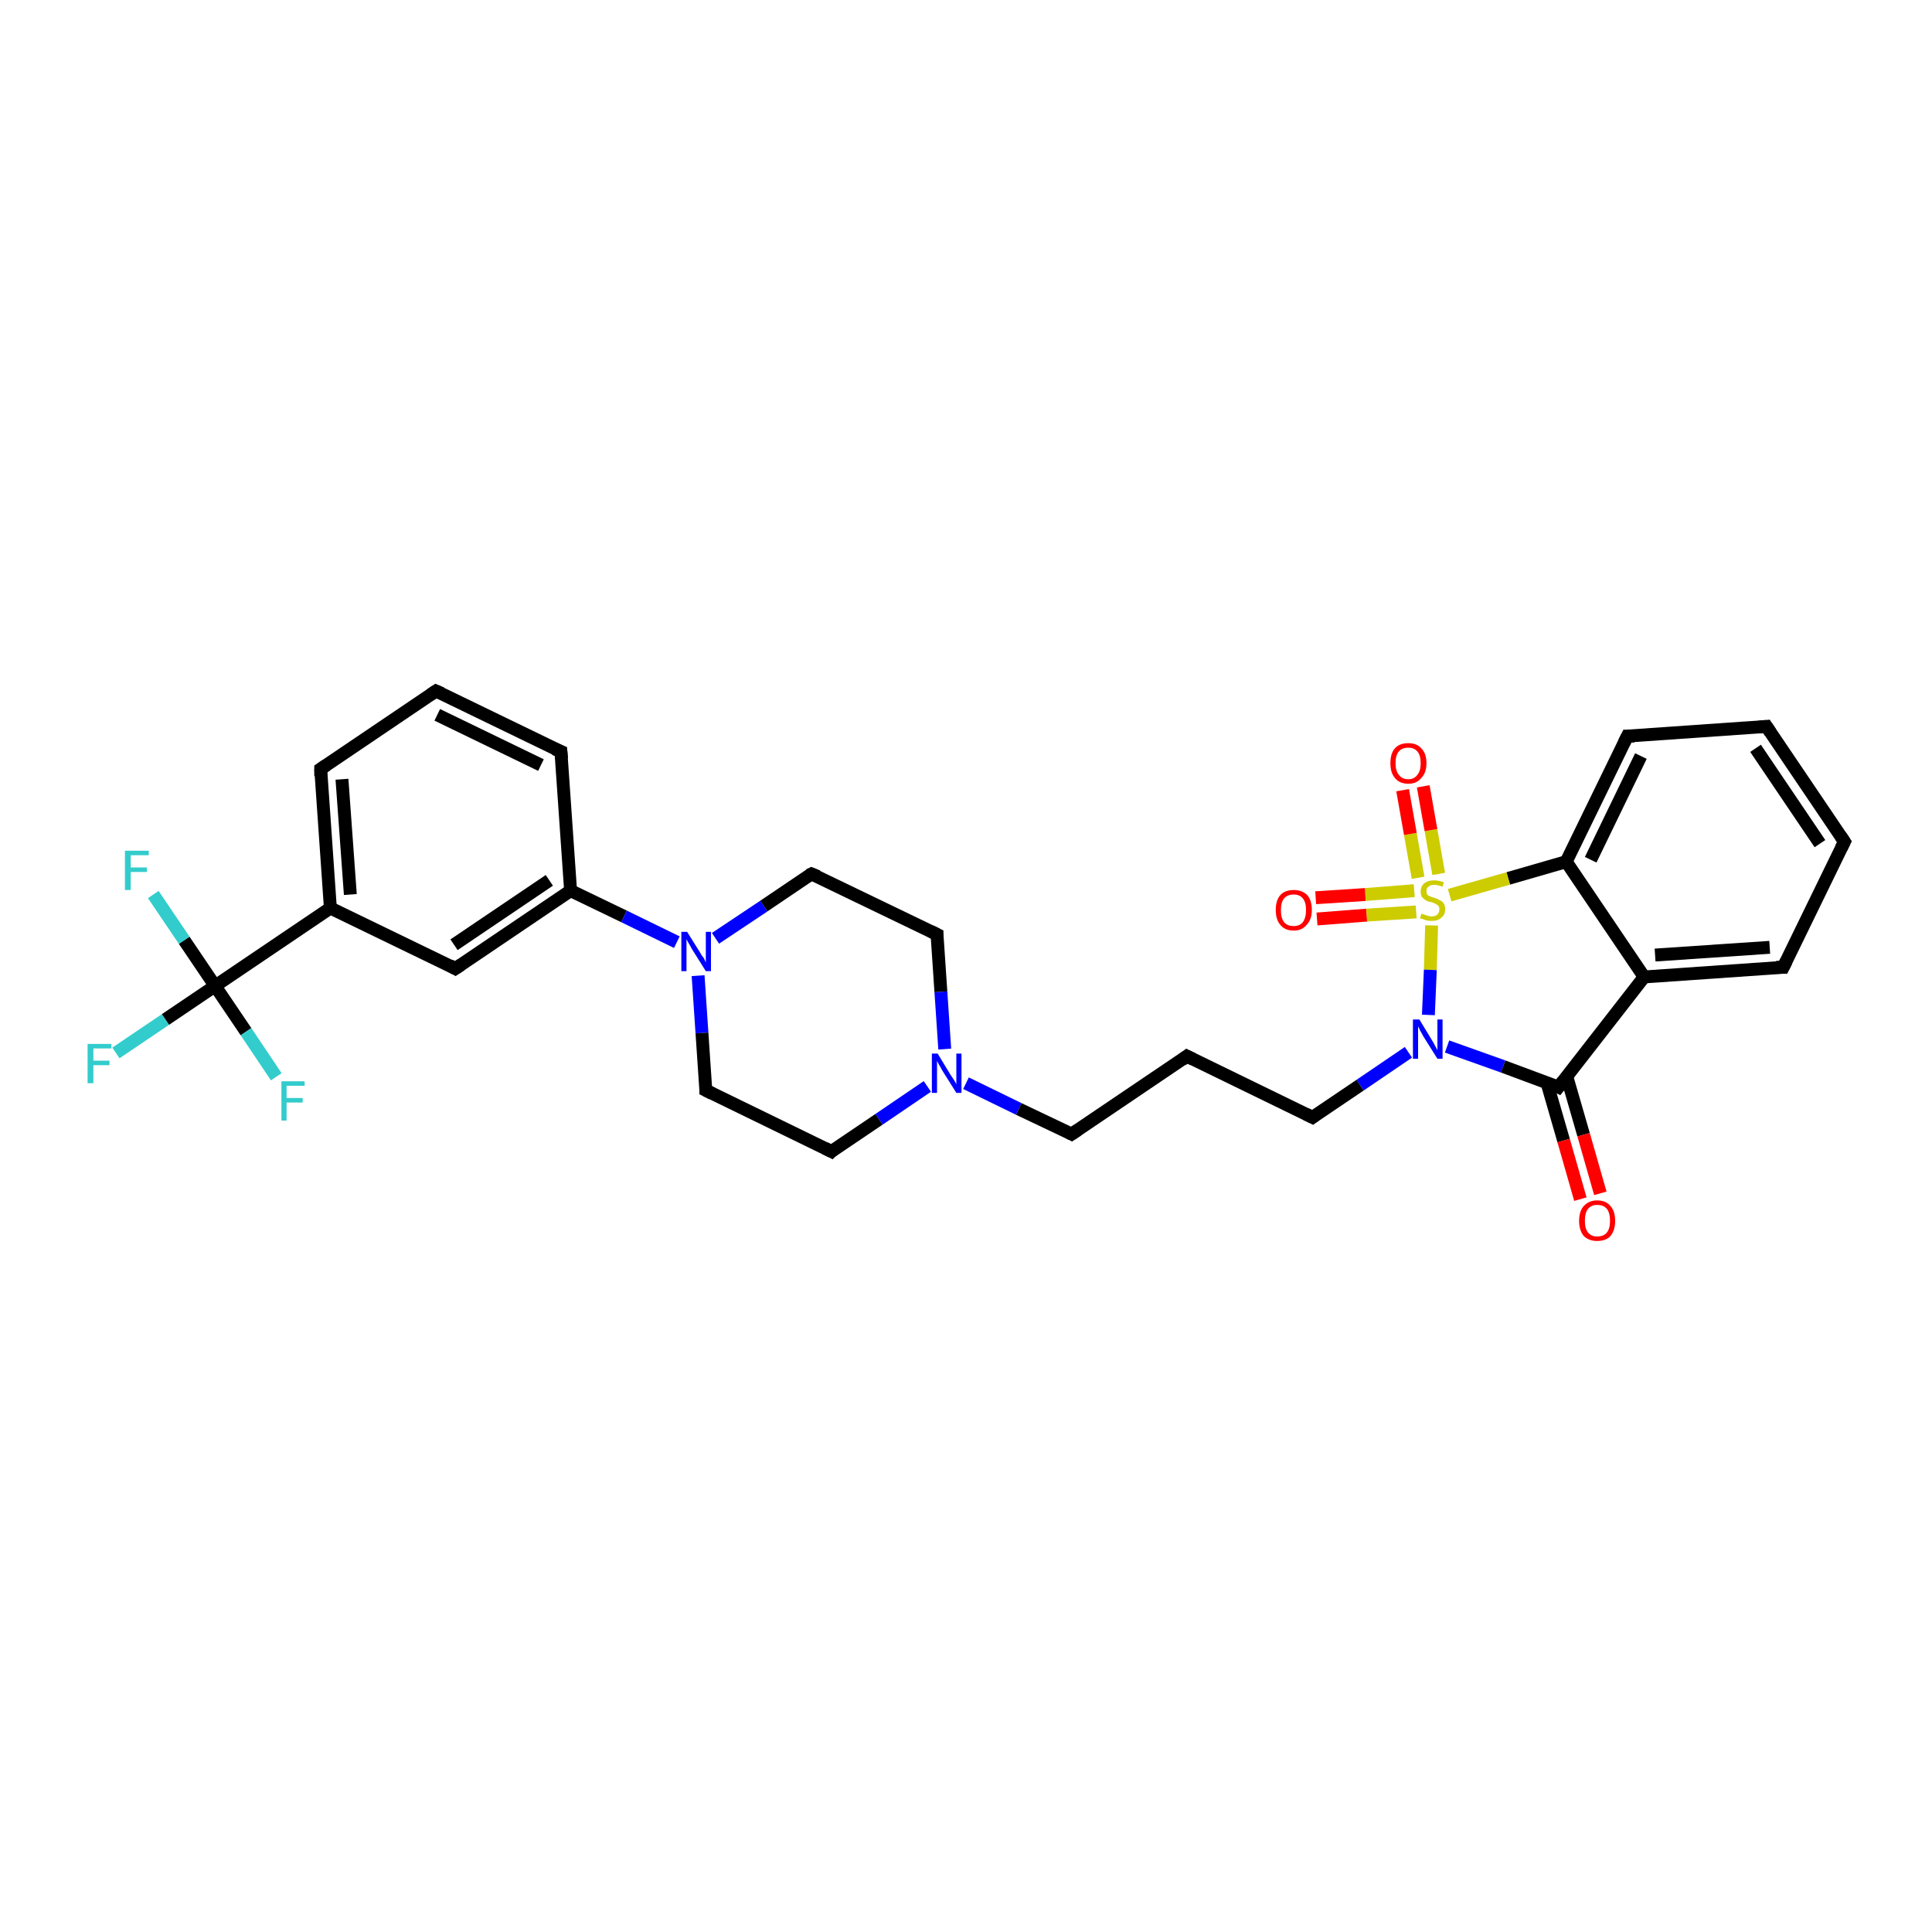 <?xml version='1.0' encoding='iso-8859-1'?>
<svg version='1.1' baseProfile='full'
              xmlns='http://www.w3.org/2000/svg'
                      xmlns:rdkit='http://www.rdkit.org/xml'
                      xmlns:xlink='http://www.w3.org/1999/xlink'
                  xml:space='preserve'
width='300px' height='300px' viewBox='0 0 300 300'>
<!-- END OF HEADER -->
<rect style='opacity:1.0;fill:#FFFFFF;stroke:none' width='300.0' height='300.0' x='0.0' y='0.0'> </rect>
<path class='bond-0 atom-0 atom-1' d='M 18.0,163.5 L 25.7,158.3' style='fill:none;fill-rule:evenodd;stroke:#33CCCC;stroke-width:2.0px;stroke-linecap:butt;stroke-linejoin:miter;stroke-opacity:1' />
<path class='bond-0 atom-0 atom-1' d='M 25.7,158.3 L 33.4,153.1' style='fill:none;fill-rule:evenodd;stroke:#000000;stroke-width:2.0px;stroke-linecap:butt;stroke-linejoin:miter;stroke-opacity:1' />
<path class='bond-1 atom-1 atom-2' d='M 33.4,153.1 L 28.6,146.0' style='fill:none;fill-rule:evenodd;stroke:#000000;stroke-width:2.0px;stroke-linecap:butt;stroke-linejoin:miter;stroke-opacity:1' />
<path class='bond-1 atom-1 atom-2' d='M 28.6,146.0 L 23.8,138.9' style='fill:none;fill-rule:evenodd;stroke:#33CCCC;stroke-width:2.0px;stroke-linecap:butt;stroke-linejoin:miter;stroke-opacity:1' />
<path class='bond-2 atom-1 atom-3' d='M 33.4,153.1 L 38.2,160.2' style='fill:none;fill-rule:evenodd;stroke:#000000;stroke-width:2.0px;stroke-linecap:butt;stroke-linejoin:miter;stroke-opacity:1' />
<path class='bond-2 atom-1 atom-3' d='M 38.2,160.2 L 42.9,167.2' style='fill:none;fill-rule:evenodd;stroke:#33CCCC;stroke-width:2.0px;stroke-linecap:butt;stroke-linejoin:miter;stroke-opacity:1' />
<path class='bond-3 atom-1 atom-4' d='M 33.4,153.1 L 51.3,141.0' style='fill:none;fill-rule:evenodd;stroke:#000000;stroke-width:2.0px;stroke-linecap:butt;stroke-linejoin:miter;stroke-opacity:1' />
<path class='bond-4 atom-4 atom-5' d='M 51.3,141.0 L 49.8,119.4' style='fill:none;fill-rule:evenodd;stroke:#000000;stroke-width:2.0px;stroke-linecap:butt;stroke-linejoin:miter;stroke-opacity:1' />
<path class='bond-4 atom-4 atom-5' d='M 54.4,138.9 L 53.1,121.0' style='fill:none;fill-rule:evenodd;stroke:#000000;stroke-width:2.0px;stroke-linecap:butt;stroke-linejoin:miter;stroke-opacity:1' />
<path class='bond-5 atom-5 atom-6' d='M 49.8,119.4 L 67.7,107.3' style='fill:none;fill-rule:evenodd;stroke:#000000;stroke-width:2.0px;stroke-linecap:butt;stroke-linejoin:miter;stroke-opacity:1' />
<path class='bond-6 atom-6 atom-7' d='M 67.7,107.3 L 87.1,116.7' style='fill:none;fill-rule:evenodd;stroke:#000000;stroke-width:2.0px;stroke-linecap:butt;stroke-linejoin:miter;stroke-opacity:1' />
<path class='bond-6 atom-6 atom-7' d='M 67.9,111.0 L 84.0,118.8' style='fill:none;fill-rule:evenodd;stroke:#000000;stroke-width:2.0px;stroke-linecap:butt;stroke-linejoin:miter;stroke-opacity:1' />
<path class='bond-7 atom-7 atom-8' d='M 87.1,116.7 L 88.6,138.3' style='fill:none;fill-rule:evenodd;stroke:#000000;stroke-width:2.0px;stroke-linecap:butt;stroke-linejoin:miter;stroke-opacity:1' />
<path class='bond-8 atom-8 atom-9' d='M 88.6,138.3 L 70.7,150.4' style='fill:none;fill-rule:evenodd;stroke:#000000;stroke-width:2.0px;stroke-linecap:butt;stroke-linejoin:miter;stroke-opacity:1' />
<path class='bond-8 atom-8 atom-9' d='M 85.3,136.7 L 70.5,146.7' style='fill:none;fill-rule:evenodd;stroke:#000000;stroke-width:2.0px;stroke-linecap:butt;stroke-linejoin:miter;stroke-opacity:1' />
<path class='bond-9 atom-8 atom-10' d='M 88.6,138.3 L 96.9,142.3' style='fill:none;fill-rule:evenodd;stroke:#000000;stroke-width:2.0px;stroke-linecap:butt;stroke-linejoin:miter;stroke-opacity:1' />
<path class='bond-9 atom-8 atom-10' d='M 96.9,142.3 L 105.1,146.3' style='fill:none;fill-rule:evenodd;stroke:#0000FF;stroke-width:2.0px;stroke-linecap:butt;stroke-linejoin:miter;stroke-opacity:1' />
<path class='bond-10 atom-10 atom-11' d='M 108.4,151.5 L 109.0,160.4' style='fill:none;fill-rule:evenodd;stroke:#0000FF;stroke-width:2.0px;stroke-linecap:butt;stroke-linejoin:miter;stroke-opacity:1' />
<path class='bond-10 atom-10 atom-11' d='M 109.0,160.4 L 109.6,169.3' style='fill:none;fill-rule:evenodd;stroke:#000000;stroke-width:2.0px;stroke-linecap:butt;stroke-linejoin:miter;stroke-opacity:1' />
<path class='bond-11 atom-11 atom-12' d='M 109.6,169.3 L 129.1,178.8' style='fill:none;fill-rule:evenodd;stroke:#000000;stroke-width:2.0px;stroke-linecap:butt;stroke-linejoin:miter;stroke-opacity:1' />
<path class='bond-12 atom-12 atom-13' d='M 129.1,178.8 L 136.5,173.8' style='fill:none;fill-rule:evenodd;stroke:#000000;stroke-width:2.0px;stroke-linecap:butt;stroke-linejoin:miter;stroke-opacity:1' />
<path class='bond-12 atom-12 atom-13' d='M 136.5,173.8 L 144.0,168.7' style='fill:none;fill-rule:evenodd;stroke:#0000FF;stroke-width:2.0px;stroke-linecap:butt;stroke-linejoin:miter;stroke-opacity:1' />
<path class='bond-13 atom-13 atom-14' d='M 150.0,168.2 L 158.2,172.2' style='fill:none;fill-rule:evenodd;stroke:#0000FF;stroke-width:2.0px;stroke-linecap:butt;stroke-linejoin:miter;stroke-opacity:1' />
<path class='bond-13 atom-13 atom-14' d='M 158.2,172.2 L 166.4,176.1' style='fill:none;fill-rule:evenodd;stroke:#000000;stroke-width:2.0px;stroke-linecap:butt;stroke-linejoin:miter;stroke-opacity:1' />
<path class='bond-14 atom-14 atom-15' d='M 166.4,176.1 L 184.3,164.0' style='fill:none;fill-rule:evenodd;stroke:#000000;stroke-width:2.0px;stroke-linecap:butt;stroke-linejoin:miter;stroke-opacity:1' />
<path class='bond-15 atom-15 atom-16' d='M 184.3,164.0 L 203.8,173.5' style='fill:none;fill-rule:evenodd;stroke:#000000;stroke-width:2.0px;stroke-linecap:butt;stroke-linejoin:miter;stroke-opacity:1' />
<path class='bond-16 atom-16 atom-17' d='M 203.8,173.5 L 211.2,168.5' style='fill:none;fill-rule:evenodd;stroke:#000000;stroke-width:2.0px;stroke-linecap:butt;stroke-linejoin:miter;stroke-opacity:1' />
<path class='bond-16 atom-16 atom-17' d='M 211.2,168.5 L 218.7,163.4' style='fill:none;fill-rule:evenodd;stroke:#0000FF;stroke-width:2.0px;stroke-linecap:butt;stroke-linejoin:miter;stroke-opacity:1' />
<path class='bond-17 atom-17 atom-18' d='M 224.7,162.5 L 233.4,165.6' style='fill:none;fill-rule:evenodd;stroke:#0000FF;stroke-width:2.0px;stroke-linecap:butt;stroke-linejoin:miter;stroke-opacity:1' />
<path class='bond-17 atom-17 atom-18' d='M 233.4,165.6 L 242.0,168.8' style='fill:none;fill-rule:evenodd;stroke:#000000;stroke-width:2.0px;stroke-linecap:butt;stroke-linejoin:miter;stroke-opacity:1' />
<path class='bond-18 atom-18 atom-19' d='M 240.2,168.1 L 242.8,177.1' style='fill:none;fill-rule:evenodd;stroke:#000000;stroke-width:2.0px;stroke-linecap:butt;stroke-linejoin:miter;stroke-opacity:1' />
<path class='bond-18 atom-18 atom-19' d='M 242.8,177.1 L 245.4,186.2' style='fill:none;fill-rule:evenodd;stroke:#FF0000;stroke-width:2.0px;stroke-linecap:butt;stroke-linejoin:miter;stroke-opacity:1' />
<path class='bond-18 atom-18 atom-19' d='M 243.3,167.2 L 245.9,176.2' style='fill:none;fill-rule:evenodd;stroke:#000000;stroke-width:2.0px;stroke-linecap:butt;stroke-linejoin:miter;stroke-opacity:1' />
<path class='bond-18 atom-18 atom-19' d='M 245.9,176.2 L 248.5,185.3' style='fill:none;fill-rule:evenodd;stroke:#FF0000;stroke-width:2.0px;stroke-linecap:butt;stroke-linejoin:miter;stroke-opacity:1' />
<path class='bond-19 atom-18 atom-20' d='M 242.0,168.8 L 255.3,151.7' style='fill:none;fill-rule:evenodd;stroke:#000000;stroke-width:2.0px;stroke-linecap:butt;stroke-linejoin:miter;stroke-opacity:1' />
<path class='bond-20 atom-20 atom-21' d='M 255.3,151.7 L 276.9,150.2' style='fill:none;fill-rule:evenodd;stroke:#000000;stroke-width:2.0px;stroke-linecap:butt;stroke-linejoin:miter;stroke-opacity:1' />
<path class='bond-20 atom-20 atom-21' d='M 257.0,148.3 L 274.8,147.1' style='fill:none;fill-rule:evenodd;stroke:#000000;stroke-width:2.0px;stroke-linecap:butt;stroke-linejoin:miter;stroke-opacity:1' />
<path class='bond-21 atom-21 atom-22' d='M 276.9,150.2 L 286.4,130.7' style='fill:none;fill-rule:evenodd;stroke:#000000;stroke-width:2.0px;stroke-linecap:butt;stroke-linejoin:miter;stroke-opacity:1' />
<path class='bond-22 atom-22 atom-23' d='M 286.4,130.7 L 274.3,112.8' style='fill:none;fill-rule:evenodd;stroke:#000000;stroke-width:2.0px;stroke-linecap:butt;stroke-linejoin:miter;stroke-opacity:1' />
<path class='bond-22 atom-22 atom-23' d='M 282.6,131.0 L 272.6,116.2' style='fill:none;fill-rule:evenodd;stroke:#000000;stroke-width:2.0px;stroke-linecap:butt;stroke-linejoin:miter;stroke-opacity:1' />
<path class='bond-23 atom-23 atom-24' d='M 274.3,112.8 L 252.7,114.3' style='fill:none;fill-rule:evenodd;stroke:#000000;stroke-width:2.0px;stroke-linecap:butt;stroke-linejoin:miter;stroke-opacity:1' />
<path class='bond-24 atom-24 atom-25' d='M 252.7,114.3 L 243.2,133.8' style='fill:none;fill-rule:evenodd;stroke:#000000;stroke-width:2.0px;stroke-linecap:butt;stroke-linejoin:miter;stroke-opacity:1' />
<path class='bond-24 atom-24 atom-25' d='M 254.8,117.4 L 247.0,133.5' style='fill:none;fill-rule:evenodd;stroke:#000000;stroke-width:2.0px;stroke-linecap:butt;stroke-linejoin:miter;stroke-opacity:1' />
<path class='bond-25 atom-25 atom-26' d='M 243.2,133.8 L 234.2,136.4' style='fill:none;fill-rule:evenodd;stroke:#000000;stroke-width:2.0px;stroke-linecap:butt;stroke-linejoin:miter;stroke-opacity:1' />
<path class='bond-25 atom-25 atom-26' d='M 234.2,136.4 L 225.1,139.0' style='fill:none;fill-rule:evenodd;stroke:#CCCC00;stroke-width:2.0px;stroke-linecap:butt;stroke-linejoin:miter;stroke-opacity:1' />
<path class='bond-26 atom-26 atom-27' d='M 223.4,135.7 L 222.2,128.9' style='fill:none;fill-rule:evenodd;stroke:#CCCC00;stroke-width:2.0px;stroke-linecap:butt;stroke-linejoin:miter;stroke-opacity:1' />
<path class='bond-26 atom-26 atom-27' d='M 222.2,128.9 L 221.0,122.1' style='fill:none;fill-rule:evenodd;stroke:#FF0000;stroke-width:2.0px;stroke-linecap:butt;stroke-linejoin:miter;stroke-opacity:1' />
<path class='bond-26 atom-26 atom-27' d='M 220.2,136.3 L 219.0,129.5' style='fill:none;fill-rule:evenodd;stroke:#CCCC00;stroke-width:2.0px;stroke-linecap:butt;stroke-linejoin:miter;stroke-opacity:1' />
<path class='bond-26 atom-26 atom-27' d='M 219.0,129.5 L 217.8,122.7' style='fill:none;fill-rule:evenodd;stroke:#FF0000;stroke-width:2.0px;stroke-linecap:butt;stroke-linejoin:miter;stroke-opacity:1' />
<path class='bond-27 atom-26 atom-28' d='M 219.6,138.3 L 212.0,138.9' style='fill:none;fill-rule:evenodd;stroke:#CCCC00;stroke-width:2.0px;stroke-linecap:butt;stroke-linejoin:miter;stroke-opacity:1' />
<path class='bond-27 atom-26 atom-28' d='M 212.0,138.9 L 204.3,139.4' style='fill:none;fill-rule:evenodd;stroke:#FF0000;stroke-width:2.0px;stroke-linecap:butt;stroke-linejoin:miter;stroke-opacity:1' />
<path class='bond-27 atom-26 atom-28' d='M 219.9,141.6 L 212.2,142.1' style='fill:none;fill-rule:evenodd;stroke:#CCCC00;stroke-width:2.0px;stroke-linecap:butt;stroke-linejoin:miter;stroke-opacity:1' />
<path class='bond-27 atom-26 atom-28' d='M 212.2,142.1 L 204.5,142.7' style='fill:none;fill-rule:evenodd;stroke:#FF0000;stroke-width:2.0px;stroke-linecap:butt;stroke-linejoin:miter;stroke-opacity:1' />
<path class='bond-28 atom-13 atom-29' d='M 146.7,162.9 L 146.1,154.0' style='fill:none;fill-rule:evenodd;stroke:#0000FF;stroke-width:2.0px;stroke-linecap:butt;stroke-linejoin:miter;stroke-opacity:1' />
<path class='bond-28 atom-13 atom-29' d='M 146.1,154.0 L 145.5,145.1' style='fill:none;fill-rule:evenodd;stroke:#000000;stroke-width:2.0px;stroke-linecap:butt;stroke-linejoin:miter;stroke-opacity:1' />
<path class='bond-29 atom-29 atom-30' d='M 145.5,145.1 L 126.0,135.7' style='fill:none;fill-rule:evenodd;stroke:#000000;stroke-width:2.0px;stroke-linecap:butt;stroke-linejoin:miter;stroke-opacity:1' />
<path class='bond-30 atom-9 atom-4' d='M 70.7,150.4 L 51.3,141.0' style='fill:none;fill-rule:evenodd;stroke:#000000;stroke-width:2.0px;stroke-linecap:butt;stroke-linejoin:miter;stroke-opacity:1' />
<path class='bond-31 atom-30 atom-10' d='M 126.0,135.7 L 118.6,140.7' style='fill:none;fill-rule:evenodd;stroke:#000000;stroke-width:2.0px;stroke-linecap:butt;stroke-linejoin:miter;stroke-opacity:1' />
<path class='bond-31 atom-30 atom-10' d='M 118.6,140.7 L 111.1,145.7' style='fill:none;fill-rule:evenodd;stroke:#0000FF;stroke-width:2.0px;stroke-linecap:butt;stroke-linejoin:miter;stroke-opacity:1' />
<path class='bond-32 atom-26 atom-17' d='M 222.3,143.7 L 222.1,150.6' style='fill:none;fill-rule:evenodd;stroke:#CCCC00;stroke-width:2.0px;stroke-linecap:butt;stroke-linejoin:miter;stroke-opacity:1' />
<path class='bond-32 atom-26 atom-17' d='M 222.1,150.6 L 221.8,157.6' style='fill:none;fill-rule:evenodd;stroke:#0000FF;stroke-width:2.0px;stroke-linecap:butt;stroke-linejoin:miter;stroke-opacity:1' />
<path class='bond-33 atom-25 atom-20' d='M 243.2,133.8 L 255.3,151.7' style='fill:none;fill-rule:evenodd;stroke:#000000;stroke-width:2.0px;stroke-linecap:butt;stroke-linejoin:miter;stroke-opacity:1' />
<path d='M 49.8,120.5 L 49.8,119.4 L 50.7,118.8' style='fill:none;stroke:#000000;stroke-width:2.0px;stroke-linecap:butt;stroke-linejoin:miter;stroke-opacity:1;' />
<path d='M 66.8,107.9 L 67.7,107.3 L 68.6,107.7' style='fill:none;stroke:#000000;stroke-width:2.0px;stroke-linecap:butt;stroke-linejoin:miter;stroke-opacity:1;' />
<path d='M 86.1,116.3 L 87.1,116.7 L 87.2,117.8' style='fill:none;stroke:#000000;stroke-width:2.0px;stroke-linecap:butt;stroke-linejoin:miter;stroke-opacity:1;' />
<path d='M 71.6,149.8 L 70.7,150.4 L 69.8,149.9' style='fill:none;stroke:#000000;stroke-width:2.0px;stroke-linecap:butt;stroke-linejoin:miter;stroke-opacity:1;' />
<path d='M 109.6,168.9 L 109.6,169.3 L 110.6,169.8' style='fill:none;stroke:#000000;stroke-width:2.0px;stroke-linecap:butt;stroke-linejoin:miter;stroke-opacity:1;' />
<path d='M 128.1,178.3 L 129.1,178.8 L 129.4,178.5' style='fill:none;stroke:#000000;stroke-width:2.0px;stroke-linecap:butt;stroke-linejoin:miter;stroke-opacity:1;' />
<path d='M 166.0,175.9 L 166.4,176.1 L 167.3,175.5' style='fill:none;stroke:#000000;stroke-width:2.0px;stroke-linecap:butt;stroke-linejoin:miter;stroke-opacity:1;' />
<path d='M 183.5,164.6 L 184.3,164.0 L 185.3,164.5' style='fill:none;stroke:#000000;stroke-width:2.0px;stroke-linecap:butt;stroke-linejoin:miter;stroke-opacity:1;' />
<path d='M 202.8,173.0 L 203.8,173.5 L 204.2,173.2' style='fill:none;stroke:#000000;stroke-width:2.0px;stroke-linecap:butt;stroke-linejoin:miter;stroke-opacity:1;' />
<path d='M 241.6,168.6 L 242.0,168.8 L 242.7,167.9' style='fill:none;stroke:#000000;stroke-width:2.0px;stroke-linecap:butt;stroke-linejoin:miter;stroke-opacity:1;' />
<path d='M 275.8,150.2 L 276.9,150.2 L 277.4,149.2' style='fill:none;stroke:#000000;stroke-width:2.0px;stroke-linecap:butt;stroke-linejoin:miter;stroke-opacity:1;' />
<path d='M 285.9,131.7 L 286.4,130.7 L 285.8,129.8' style='fill:none;stroke:#000000;stroke-width:2.0px;stroke-linecap:butt;stroke-linejoin:miter;stroke-opacity:1;' />
<path d='M 274.9,113.7 L 274.3,112.8 L 273.2,112.9' style='fill:none;stroke:#000000;stroke-width:2.0px;stroke-linecap:butt;stroke-linejoin:miter;stroke-opacity:1;' />
<path d='M 253.8,114.3 L 252.7,114.3 L 252.2,115.3' style='fill:none;stroke:#000000;stroke-width:2.0px;stroke-linecap:butt;stroke-linejoin:miter;stroke-opacity:1;' />
<path d='M 145.5,145.6 L 145.5,145.1 L 144.5,144.6' style='fill:none;stroke:#000000;stroke-width:2.0px;stroke-linecap:butt;stroke-linejoin:miter;stroke-opacity:1;' />
<path d='M 127.0,136.1 L 126.0,135.7 L 125.6,135.9' style='fill:none;stroke:#000000;stroke-width:2.0px;stroke-linecap:butt;stroke-linejoin:miter;stroke-opacity:1;' />
<path class='atom-0' d='M 13.6 162.1
L 17.3 162.1
L 17.3 162.8
L 14.5 162.8
L 14.5 164.7
L 17.0 164.7
L 17.0 165.4
L 14.5 165.4
L 14.5 168.2
L 13.6 168.2
L 13.6 162.1
' fill='#33CCCC'/>
<path class='atom-2' d='M 19.4 132.1
L 23.1 132.1
L 23.1 132.8
L 20.3 132.8
L 20.3 134.7
L 22.8 134.7
L 22.8 135.4
L 20.3 135.4
L 20.3 138.2
L 19.4 138.2
L 19.4 132.1
' fill='#33CCCC'/>
<path class='atom-3' d='M 43.7 167.9
L 47.3 167.9
L 47.3 168.6
L 44.5 168.6
L 44.5 170.5
L 47.0 170.5
L 47.0 171.2
L 44.5 171.2
L 44.5 174.0
L 43.7 174.0
L 43.7 167.9
' fill='#33CCCC'/>
<path class='atom-10' d='M 106.7 144.7
L 108.7 147.9
Q 108.9 148.3, 109.3 148.8
Q 109.6 149.4, 109.6 149.5
L 109.6 144.7
L 110.4 144.7
L 110.4 150.8
L 109.6 150.8
L 107.4 147.3
Q 107.2 146.9, 106.9 146.4
Q 106.6 145.9, 106.6 145.8
L 106.6 150.8
L 105.8 150.8
L 105.8 144.7
L 106.7 144.7
' fill='#0000FF'/>
<path class='atom-13' d='M 145.6 163.6
L 147.6 166.9
Q 147.8 167.2, 148.2 167.8
Q 148.5 168.3, 148.5 168.4
L 148.5 163.6
L 149.3 163.6
L 149.3 169.7
L 148.5 169.7
L 146.3 166.2
Q 146.1 165.8, 145.8 165.3
Q 145.5 164.8, 145.5 164.7
L 145.5 169.7
L 144.7 169.7
L 144.7 163.6
L 145.6 163.6
' fill='#0000FF'/>
<path class='atom-17' d='M 220.4 158.3
L 222.4 161.6
Q 222.6 161.9, 222.9 162.5
Q 223.2 163.0, 223.2 163.1
L 223.2 158.3
L 224.0 158.3
L 224.0 164.4
L 223.2 164.4
L 221.0 160.9
Q 220.8 160.5, 220.5 160.0
Q 220.3 159.5, 220.2 159.4
L 220.2 164.4
L 219.4 164.4
L 219.4 158.3
L 220.4 158.3
' fill='#0000FF'/>
<path class='atom-19' d='M 245.2 189.6
Q 245.2 188.1, 245.9 187.3
Q 246.7 186.4, 248.0 186.4
Q 249.4 186.4, 250.1 187.3
Q 250.8 188.1, 250.8 189.6
Q 250.8 191.0, 250.1 191.9
Q 249.4 192.7, 248.0 192.7
Q 246.7 192.7, 245.9 191.9
Q 245.2 191.0, 245.2 189.6
M 248.0 192.0
Q 249.0 192.0, 249.5 191.4
Q 250.0 190.8, 250.0 189.6
Q 250.0 188.3, 249.5 187.7
Q 249.0 187.1, 248.0 187.1
Q 247.1 187.1, 246.6 187.7
Q 246.1 188.3, 246.1 189.6
Q 246.1 190.8, 246.6 191.4
Q 247.1 192.0, 248.0 192.0
' fill='#FF0000'/>
<path class='atom-26' d='M 220.7 141.9
Q 220.8 141.9, 221.1 142.0
Q 221.4 142.1, 221.7 142.2
Q 222.0 142.3, 222.3 142.3
Q 222.9 142.3, 223.2 142.0
Q 223.5 141.7, 223.5 141.2
Q 223.5 140.9, 223.4 140.7
Q 223.2 140.5, 223.0 140.4
Q 222.7 140.2, 222.3 140.1
Q 221.7 140.0, 221.4 139.8
Q 221.1 139.6, 220.8 139.3
Q 220.6 139.0, 220.6 138.4
Q 220.6 137.7, 221.1 137.2
Q 221.7 136.7, 222.7 136.7
Q 223.4 136.7, 224.2 137.0
L 224.0 137.7
Q 223.3 137.4, 222.7 137.4
Q 222.1 137.4, 221.8 137.7
Q 221.5 137.9, 221.5 138.3
Q 221.5 138.7, 221.6 138.9
Q 221.8 139.1, 222.1 139.2
Q 222.3 139.3, 222.7 139.4
Q 223.3 139.6, 223.6 139.8
Q 223.9 139.9, 224.2 140.3
Q 224.4 140.6, 224.4 141.2
Q 224.4 142.1, 223.8 142.5
Q 223.3 143.0, 222.3 143.0
Q 221.8 143.0, 221.4 142.9
Q 221.0 142.7, 220.5 142.6
L 220.7 141.9
' fill='#CCCC00'/>
<path class='atom-27' d='M 215.9 118.5
Q 215.9 117.0, 216.6 116.2
Q 217.3 115.4, 218.7 115.4
Q 220.0 115.4, 220.7 116.2
Q 221.5 117.0, 221.5 118.5
Q 221.5 120.0, 220.7 120.8
Q 220.0 121.7, 218.7 121.7
Q 217.3 121.7, 216.6 120.8
Q 215.9 120.0, 215.9 118.5
M 218.7 121.0
Q 219.6 121.0, 220.1 120.3
Q 220.6 119.7, 220.6 118.5
Q 220.6 117.3, 220.1 116.7
Q 219.6 116.1, 218.7 116.1
Q 217.7 116.1, 217.2 116.7
Q 216.7 117.3, 216.7 118.5
Q 216.7 119.7, 217.2 120.3
Q 217.7 121.0, 218.7 121.0
' fill='#FF0000'/>
<path class='atom-28' d='M 198.1 141.3
Q 198.1 139.8, 198.8 139.0
Q 199.5 138.2, 200.9 138.2
Q 202.2 138.2, 203.0 139.0
Q 203.7 139.8, 203.7 141.3
Q 203.7 142.8, 202.9 143.6
Q 202.2 144.5, 200.9 144.5
Q 199.5 144.5, 198.8 143.6
Q 198.1 142.8, 198.1 141.3
M 200.9 143.8
Q 201.8 143.8, 202.3 143.2
Q 202.8 142.5, 202.8 141.3
Q 202.8 140.1, 202.3 139.5
Q 201.8 138.9, 200.9 138.9
Q 199.9 138.9, 199.4 139.5
Q 198.9 140.1, 198.9 141.3
Q 198.9 142.6, 199.4 143.2
Q 199.9 143.8, 200.9 143.8
' fill='#FF0000'/>
</svg>

